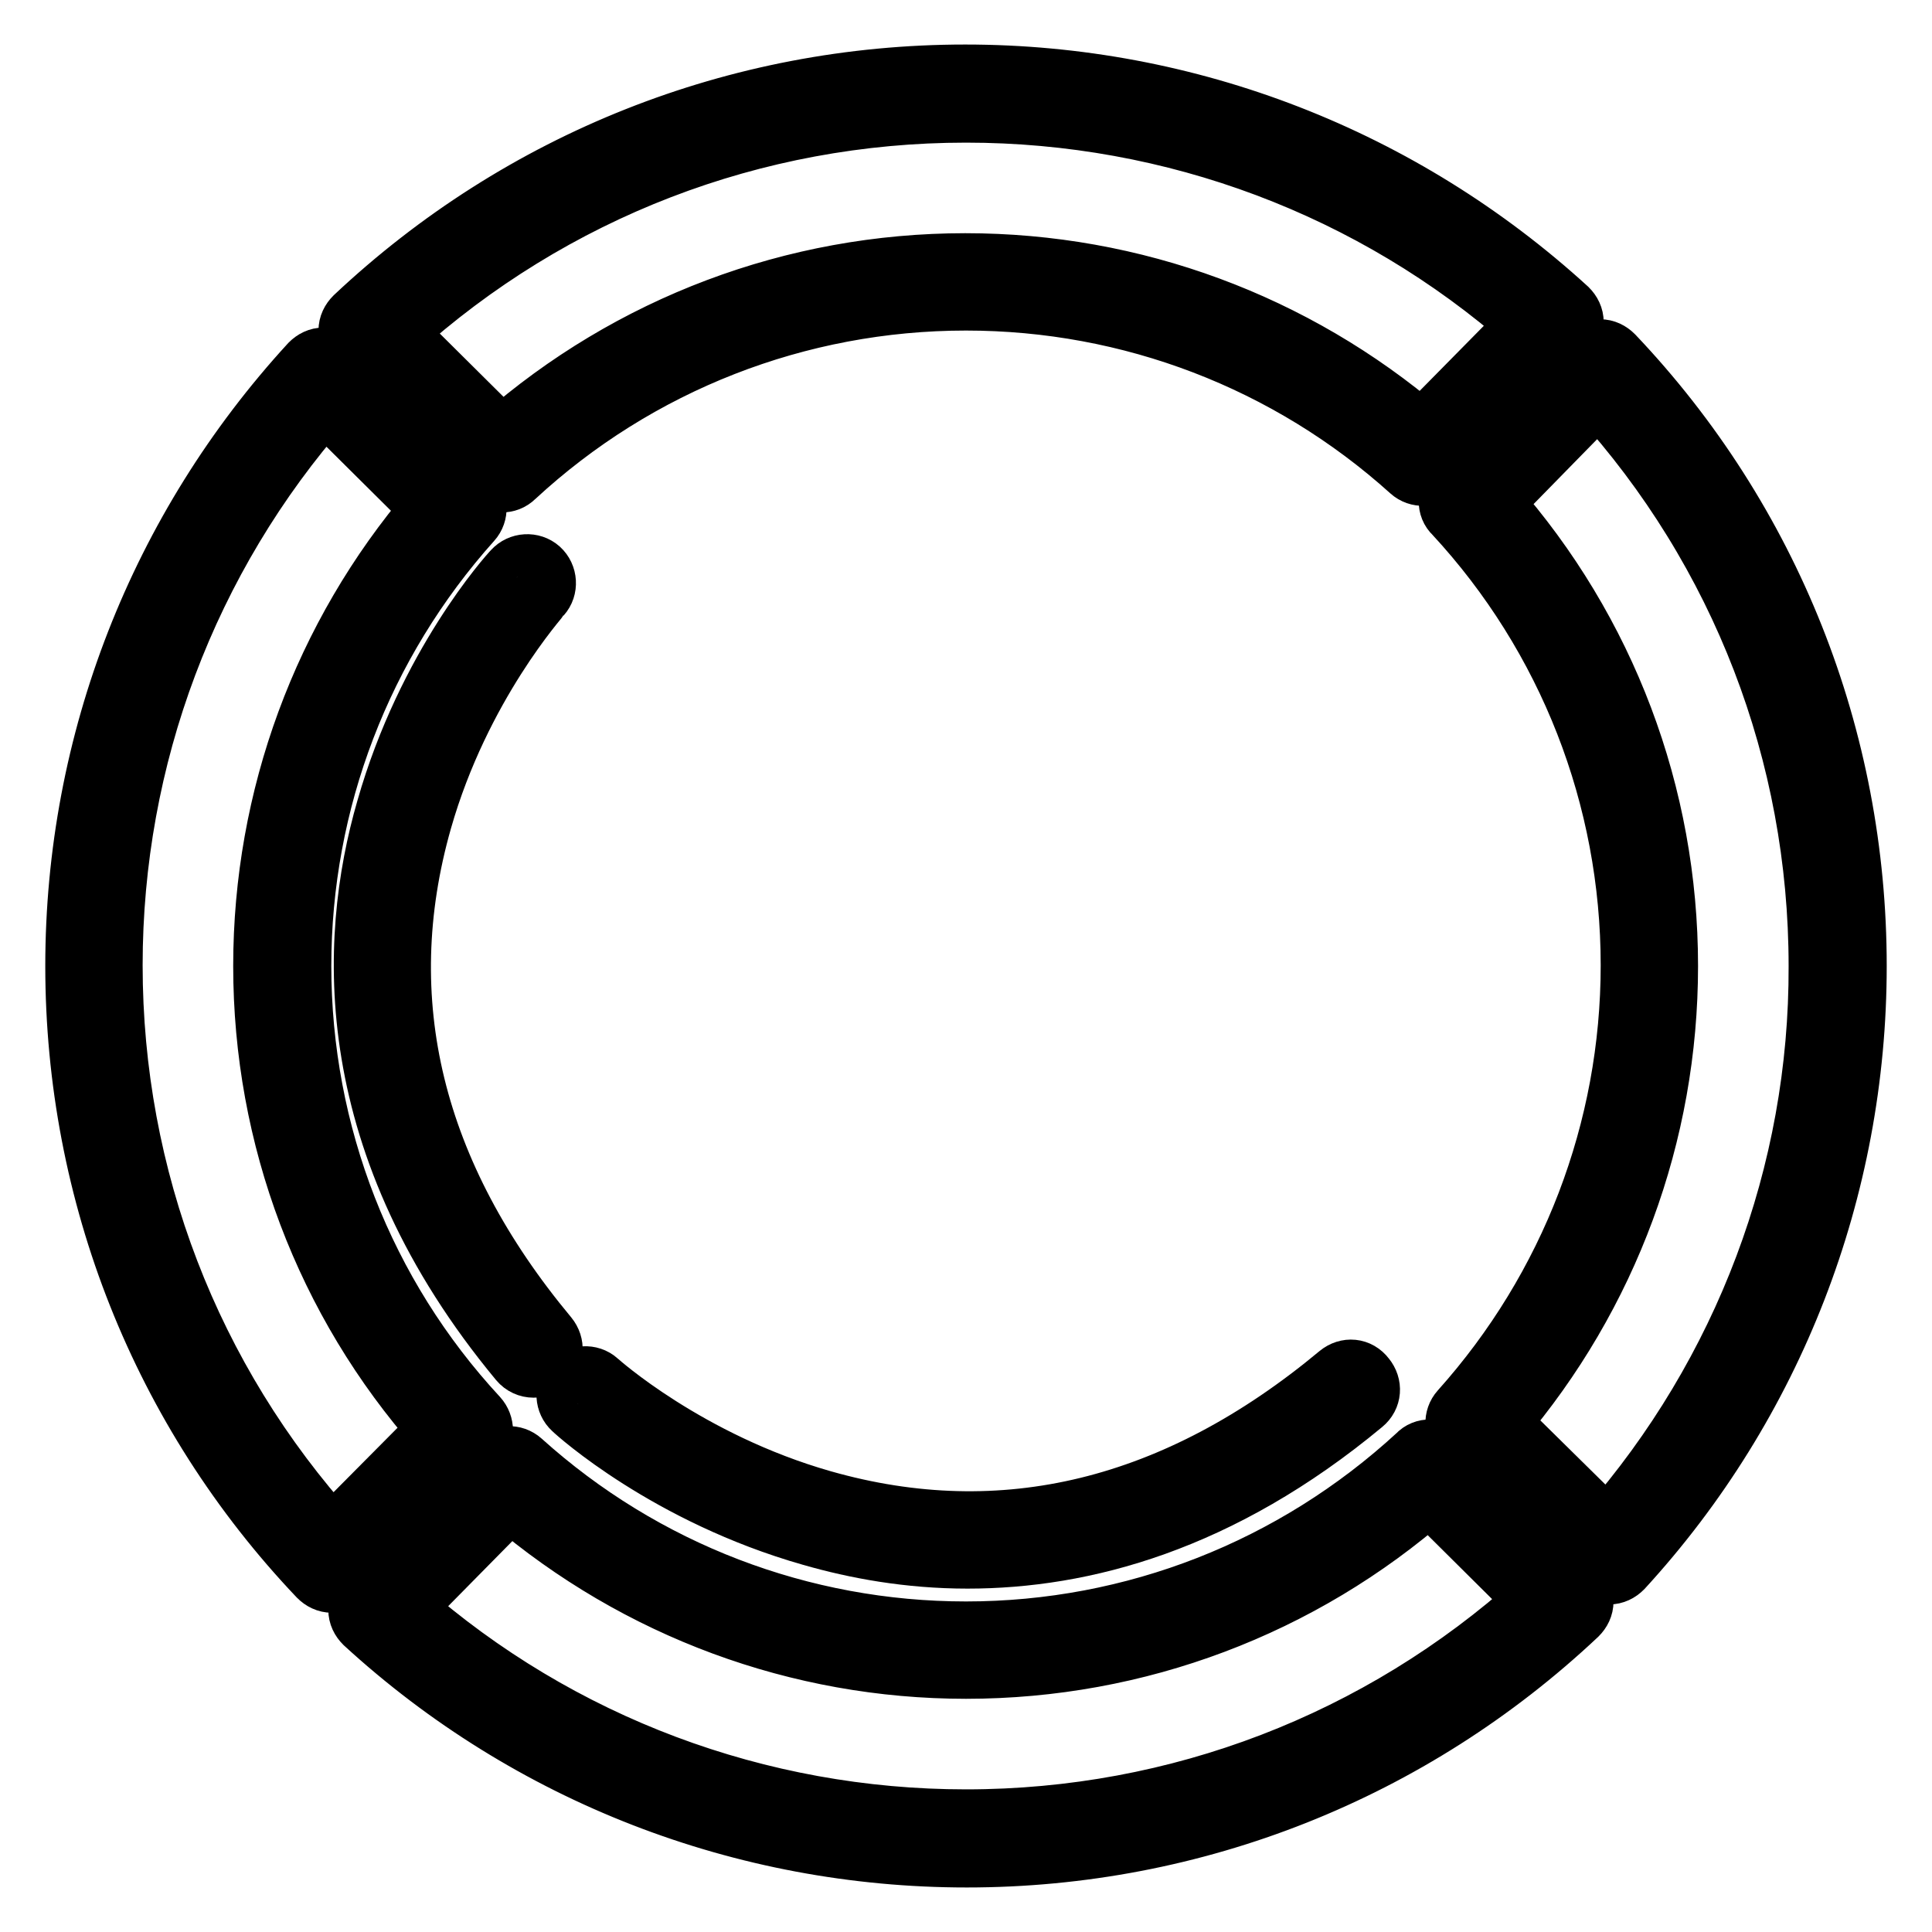 <?xml version="1.0" encoding="utf-8"?>
<!-- Svg Vector Icons : http://www.onlinewebfonts.com/icon -->
<!DOCTYPE svg PUBLIC "-//W3C//DTD SVG 1.1//EN" "http://www.w3.org/Graphics/SVG/1.1/DTD/svg11.dtd">
<svg version="1.1" xmlns="http://www.w3.org/2000/svg" xmlns:xlink="http://www.w3.org/1999/xlink" x="0px" y="0px" viewBox="0 0 256 256" enable-background="new 0 0 256 256" xml:space="preserve">
<g><g><g><g><path stroke-width="8" fill-opacity="0" stroke="#000000"  d="M63.3,187.8c-15.1-16.3-23.4-37.6-23.4-59.8c0-21.8,8-42.7,22.6-59c0.9-1,0.8-2.5-0.1-3.4L44.7,48.1c-0.5-0.5-1.1-0.7-1.8-0.7c-0.7,0-1.3,0.3-1.8,0.8C21.1,70,10,98.3,10,128c0,30.2,11.4,59,32.2,80.9c0.5,0.5,1.1,0.8,1.8,0.8h0c0.7,0,1.3-0.3,1.8-0.7l17.5-17.7C64.2,190.3,64.2,188.8,63.3,187.8z M44,203.6c-18.8-20.8-29.1-47.6-29.1-75.7c0-27.5,9.9-53.9,28.1-74.6l14.2,14.1C42.8,84.3,34.9,105.7,34.9,128c0,22.7,8.2,44.4,23.2,61.4L44,203.6z"/><path stroke-width="8" fill-opacity="0" stroke="#000000"  d="M213.8,47.1c-0.5-0.5-1.1-0.8-1.8-0.8c-0.7,0-1.3,0.3-1.8,0.7l-17.5,17.7c-0.9,0.9-1,2.5,0,3.4c15.1,16.3,23.4,37.6,23.4,59.8c0,21.8-8,42.7-22.6,59c-0.9,1-0.8,2.5,0.1,3.4l17.8,17.6c0.5,0.5,1.1,0.7,1.7,0.7c0,0,0,0,0.1,0c0.7,0,1.3-0.3,1.8-0.8C235,186,246,157.6,246,128C246,97.8,234.6,69,213.8,47.1z M213,202.6l-14.3-14.1c14.4-16.9,22.3-38.2,22.3-60.5c0-22.7-8.2-44.4-23.2-61.4l14-14.3C230.7,73.1,241,99.9,241,128C241.1,155.5,231.1,181.9,213,202.6z"/><path stroke-width="8" fill-opacity="0" stroke="#000000"  d="M191.2,192.8c-0.9-0.9-2.5-1-3.4,0c-16.4,15.1-37.6,23.4-59.8,23.4c-21.8,0-42.7-8-58.9-22.6c-1-0.9-2.5-0.8-3.4,0.1l-17.5,17.8c-0.5,0.5-0.7,1.1-0.7,1.8c0,0.7,0.3,1.3,0.8,1.8c21.8,20,50.2,31,79.8,31c30.2,0,58.9-11.4,80.9-32.1c0.5-0.5,0.8-1.1,0.8-1.8c0-0.7-0.3-1.3-0.7-1.8L191.2,192.8z M128,241.1c-27.5,0-53.9-9.9-74.5-28l14.1-14.3c16.9,14.4,38.2,22.3,60.4,22.3c22.7,0,44.4-8.2,61.4-23.1l14.2,14.1C182.8,230.8,156.1,241.1,128,241.1z"/><path stroke-width="8" fill-opacity="0" stroke="#000000"  d="M64.8,63.2c0.5,0.5,1.1,0.7,1.7,0.7c0.6,0,1.2-0.2,1.7-0.7c16.3-15.1,37.6-23.4,59.8-23.4c21.8,0,42.7,8,58.9,22.6c1,0.9,2.5,0.8,3.4-0.1l17.5-17.8c0.5-0.5,0.7-1.1,0.7-1.8c0-0.7-0.3-1.3-0.8-1.8c-21.9-20-50.2-31-79.8-31c-30.2,0-58.9,11.4-80.9,32.1c-0.5,0.5-0.8,1.1-0.8,1.8s0.3,1.3,0.7,1.8L64.8,63.2z M128,14.9c27.5,0,53.9,9.9,74.5,28l-14.1,14.3c-16.9-14.4-38.2-22.3-60.5-22.3c-22.7,0-44.4,8.2-61.4,23.1L52.4,44C73.2,25.2,99.9,14.9,128,14.9z"/><path stroke-width="8" fill-opacity="0" stroke="#000000"  d="M71.7,78.9c0.9-1,0.8-2.6-0.2-3.5c-1-0.9-2.6-0.8-3.5,0.2c-0.5,0.5-11.4,12.6-16.8,31.6c-5.1,17.6-6.1,44.5,17.6,73.1c0.5,0.6,1.2,0.9,1.9,0.9c0.6,0,1.1-0.2,1.6-0.6c1.1-0.9,1.2-2.4,0.3-3.5c-17.9-21.5-23.5-44.5-16.7-68.4C61,90.8,71.6,79.1,71.7,78.9z"/><path stroke-width="8" fill-opacity="0" stroke="#000000"  d="M177.4,182.1c-21.5,17.9-44.5,23.5-68.4,16.7c-17.9-5.1-29.7-15.7-29.8-15.8c-1-0.9-2.6-0.8-3.5,0.2s-0.8,2.6,0.2,3.5c0.5,0.5,12.6,11.4,31.6,16.8c5.9,1.7,12.9,3,20.7,3c15.3,0,33.5-4.8,52.4-20.5c1.1-0.9,1.2-2.4,0.3-3.5C180,181.3,178.5,181.2,177.4,182.1z"/></g></g><g></g><g></g><g></g><g></g><g></g><g></g><g></g><g></g><g></g><g></g><g></g><g></g><g></g><g></g><g></g></g></g>
</svg>